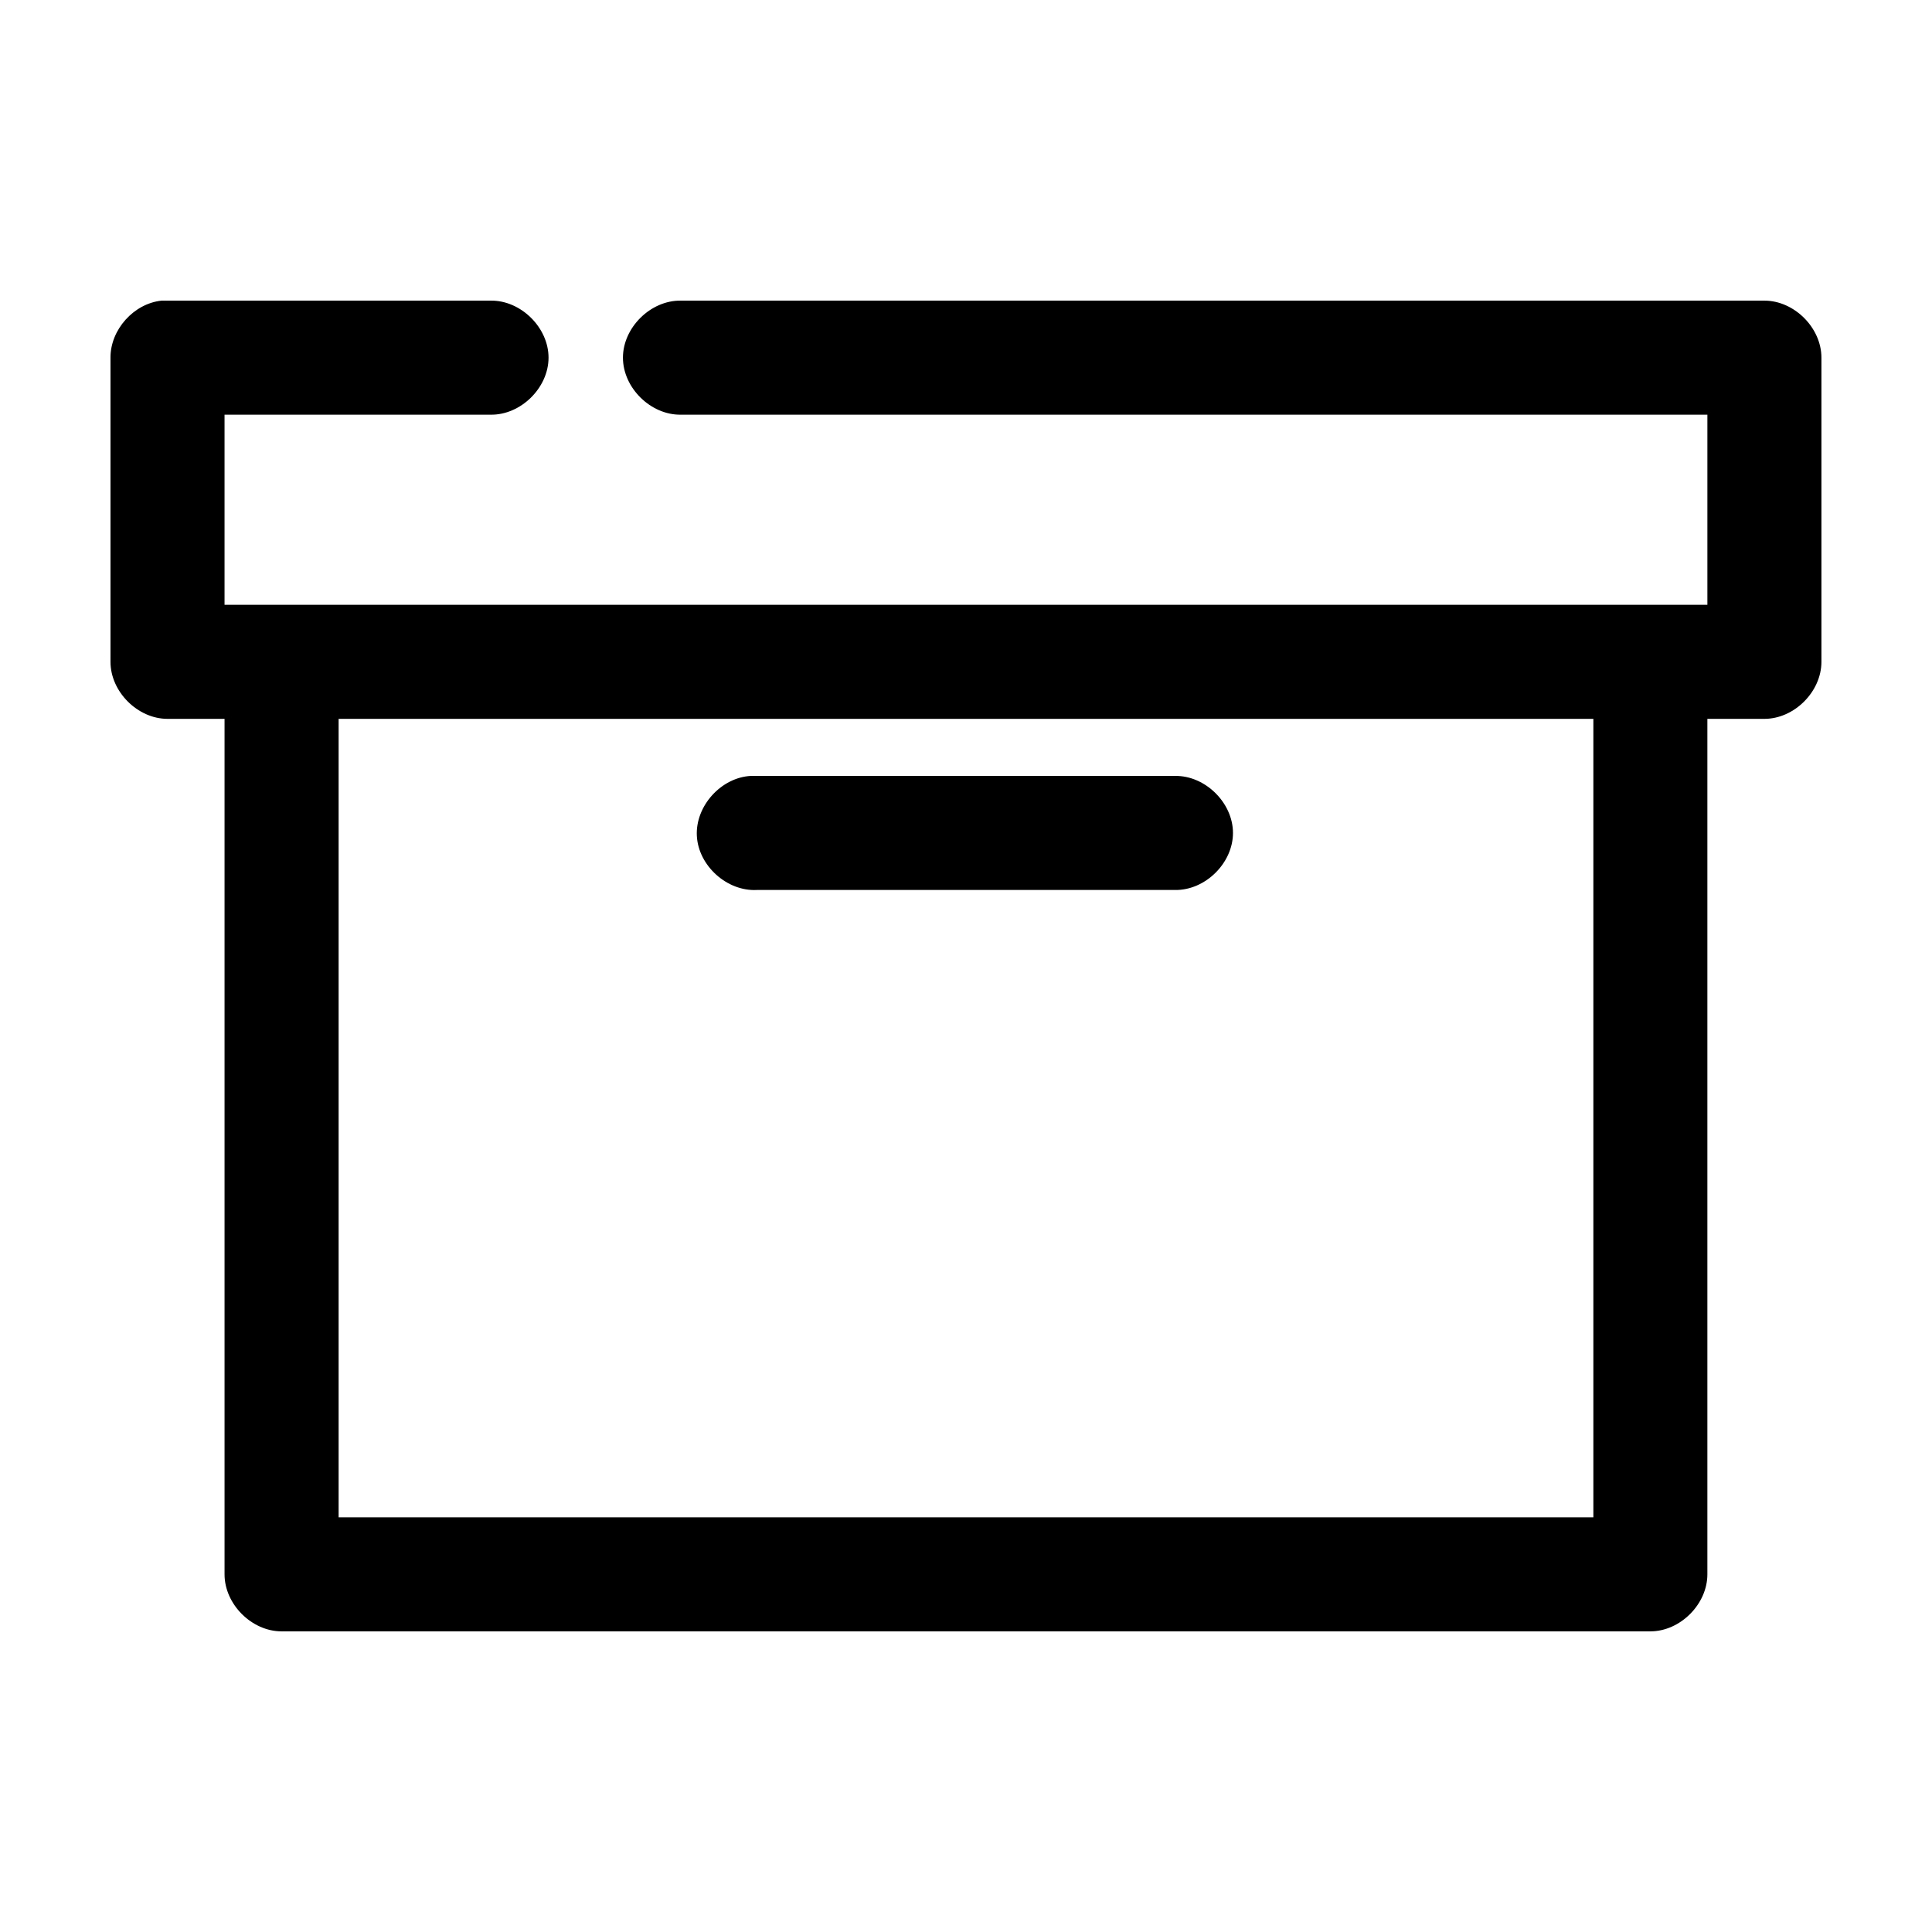 <?xml version="1.0" encoding="UTF-8"?>
<!-- Uploaded to: SVG Repo, www.svgrepo.com, Generator: SVG Repo Mixer Tools -->
<svg fill="#000000" width="800px" height="800px" version="1.1" viewBox="144 144 512 512" xmlns="http://www.w3.org/2000/svg">
 <path d="m186.82 223.67c-7.375 0.773-13.578 7.699-13.539 15.113v80.609c0 7.914 7.199 15.113 15.113 15.113h15.113v226.71c0 7.914 7.199 15.113 15.113 15.113h362.74c7.914 0 15.113-7.199 15.113-15.113v-226.71h15.113c7.914 0 15.113-7.199 15.113-15.113v-80.609c0-7.914-7.199-15.113-15.113-15.113h-287.17c-7.984-0.113-15.328 7.129-15.328 15.113s7.344 15.227 15.328 15.113h272.06v50.379h-392.97v-50.379h70.535c7.984 0.113 15.328-7.129 15.328-15.113s-7.344-15.227-15.328-15.113h-87.223zm46.918 110.84h332.52v211.6h-332.52zm109.27 15.113c-7.918 0.406-14.75 7.984-14.336 15.902s7.996 14.742 15.91 14.328h110.84c7.984 0.113 15.328-7.129 15.328-15.113s-7.344-15.227-15.328-15.113h-112.41z"/>
</svg>
